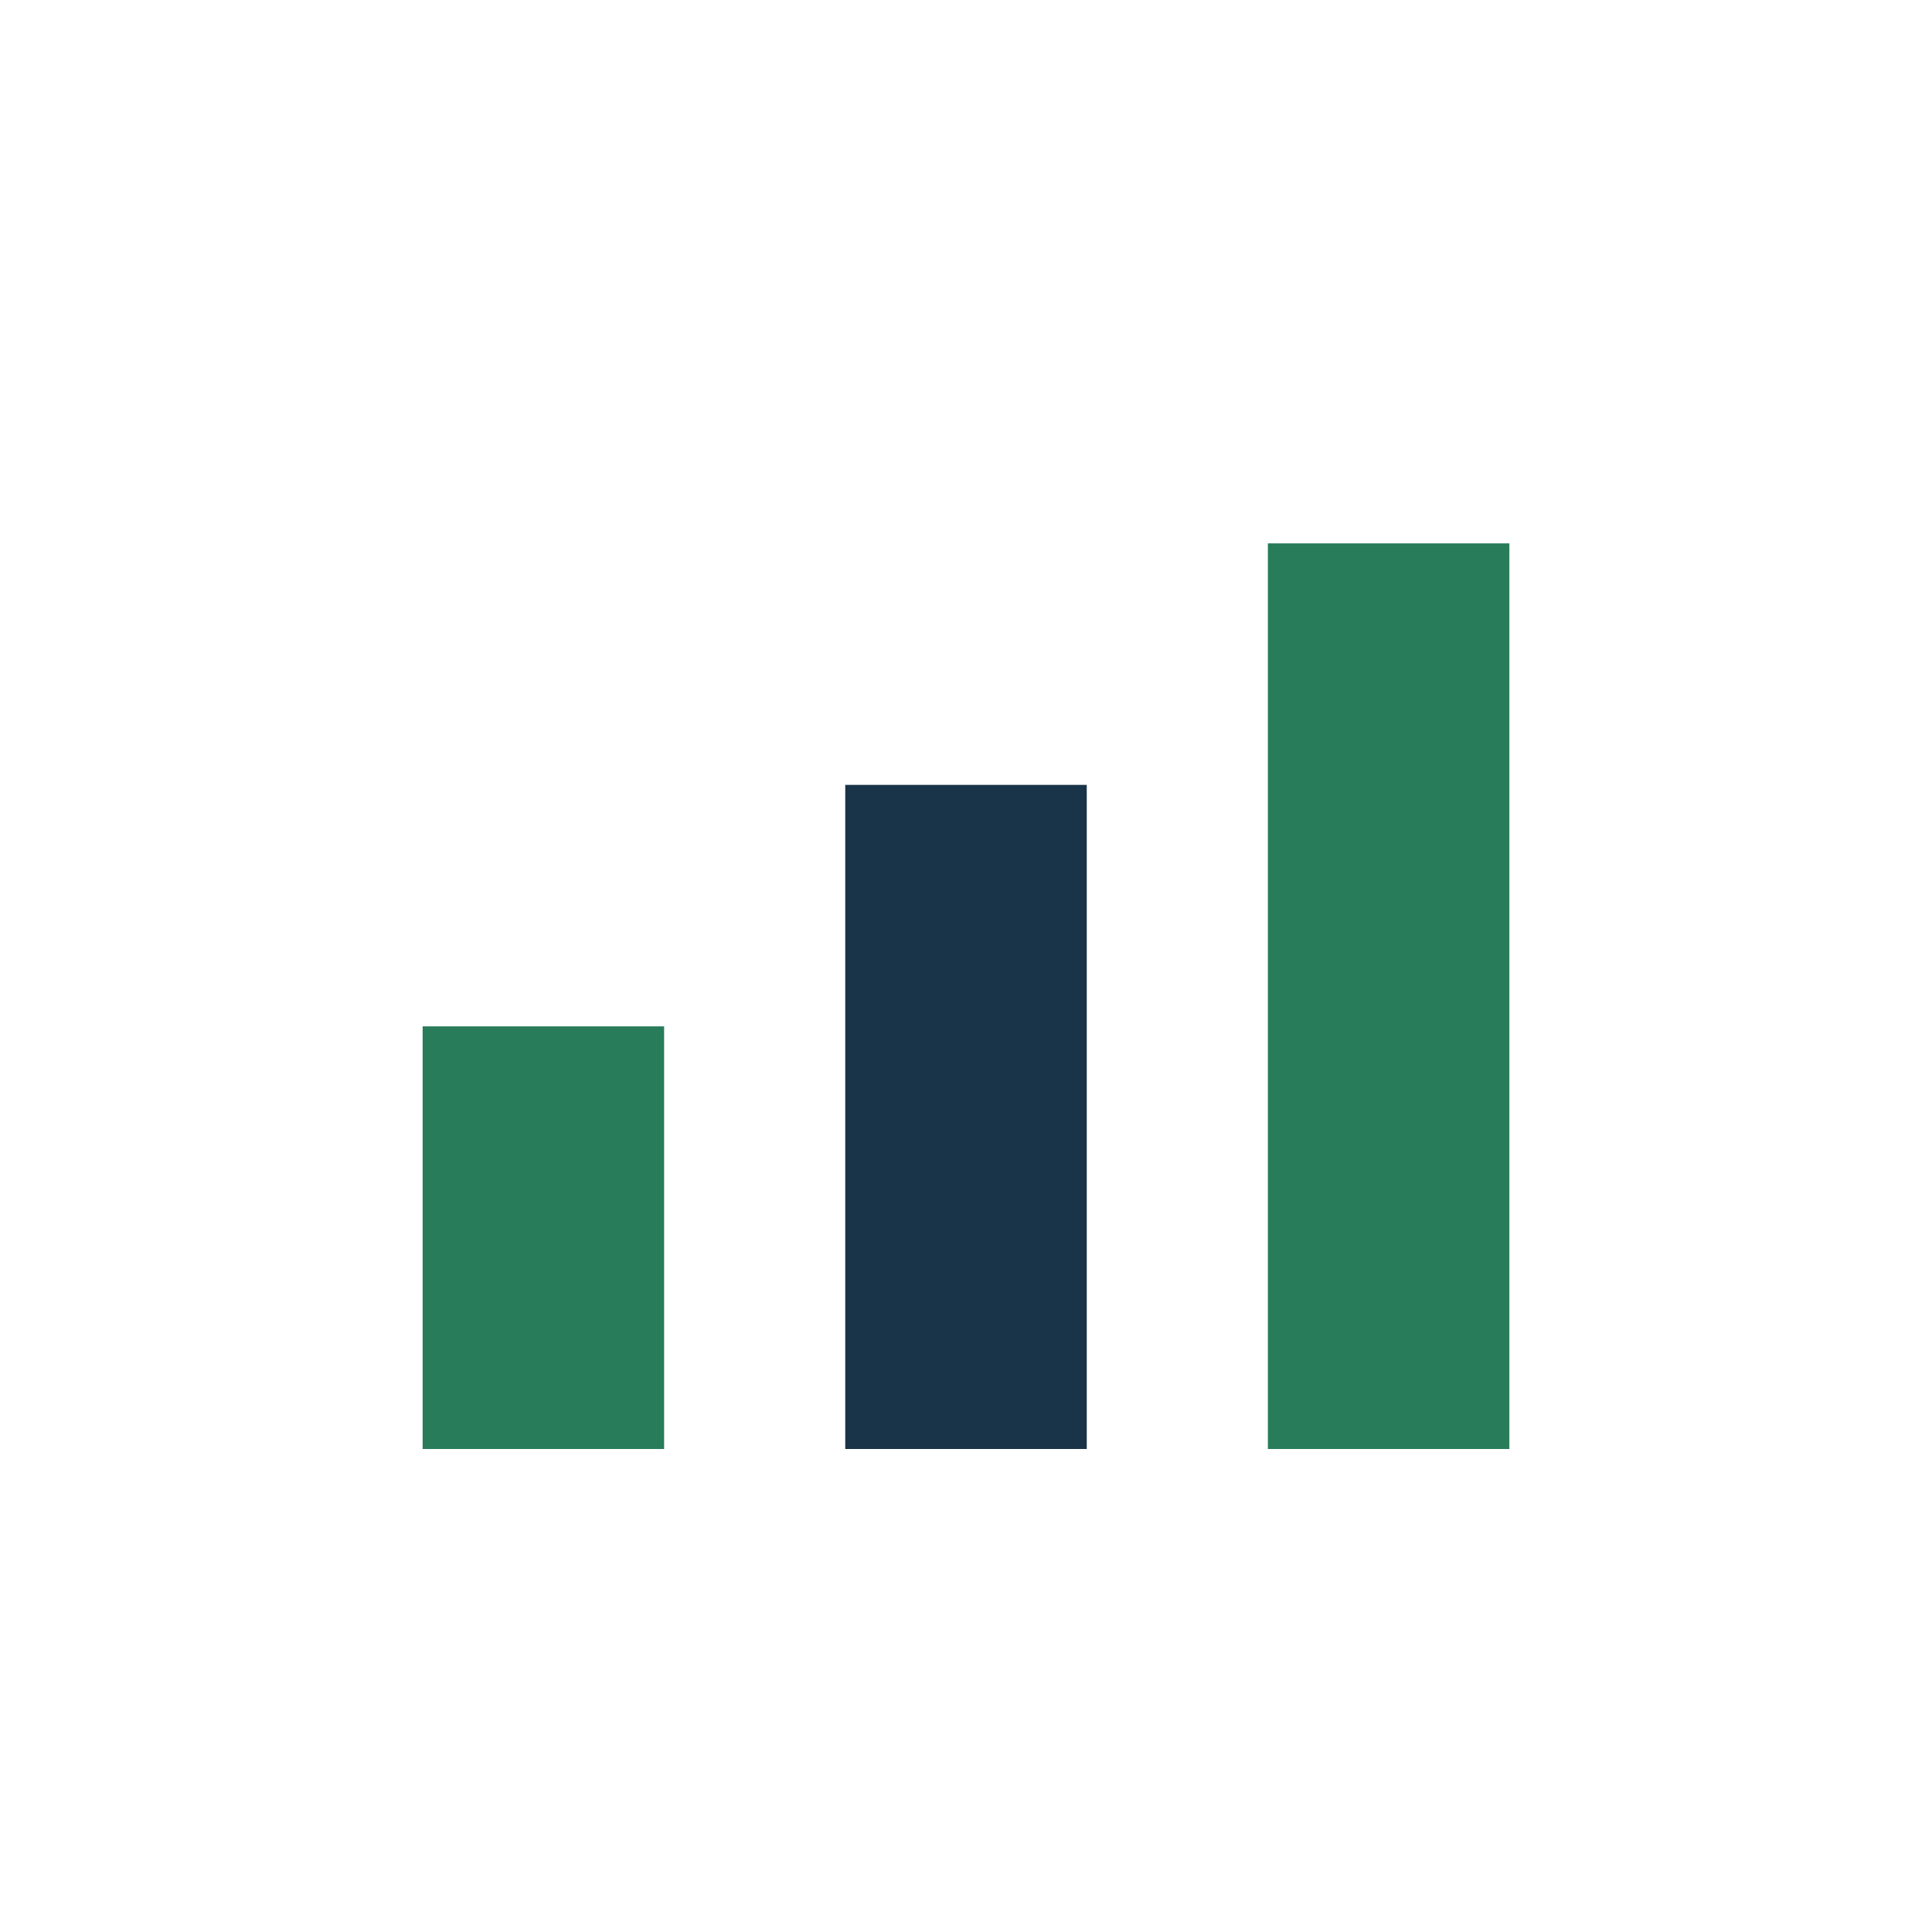 <?xml version="1.0" encoding="UTF-8"?>
<svg xmlns="http://www.w3.org/2000/svg" width="32" height="32" viewBox="0 0 32 32"><rect x="7" y="17" width="4" height="7" fill="#287C5A"/><rect x="14" y="13" width="4" height="11" fill="#193348"/><rect x="21" y="9" width="4" height="15" fill="#287C5A"/></svg>
